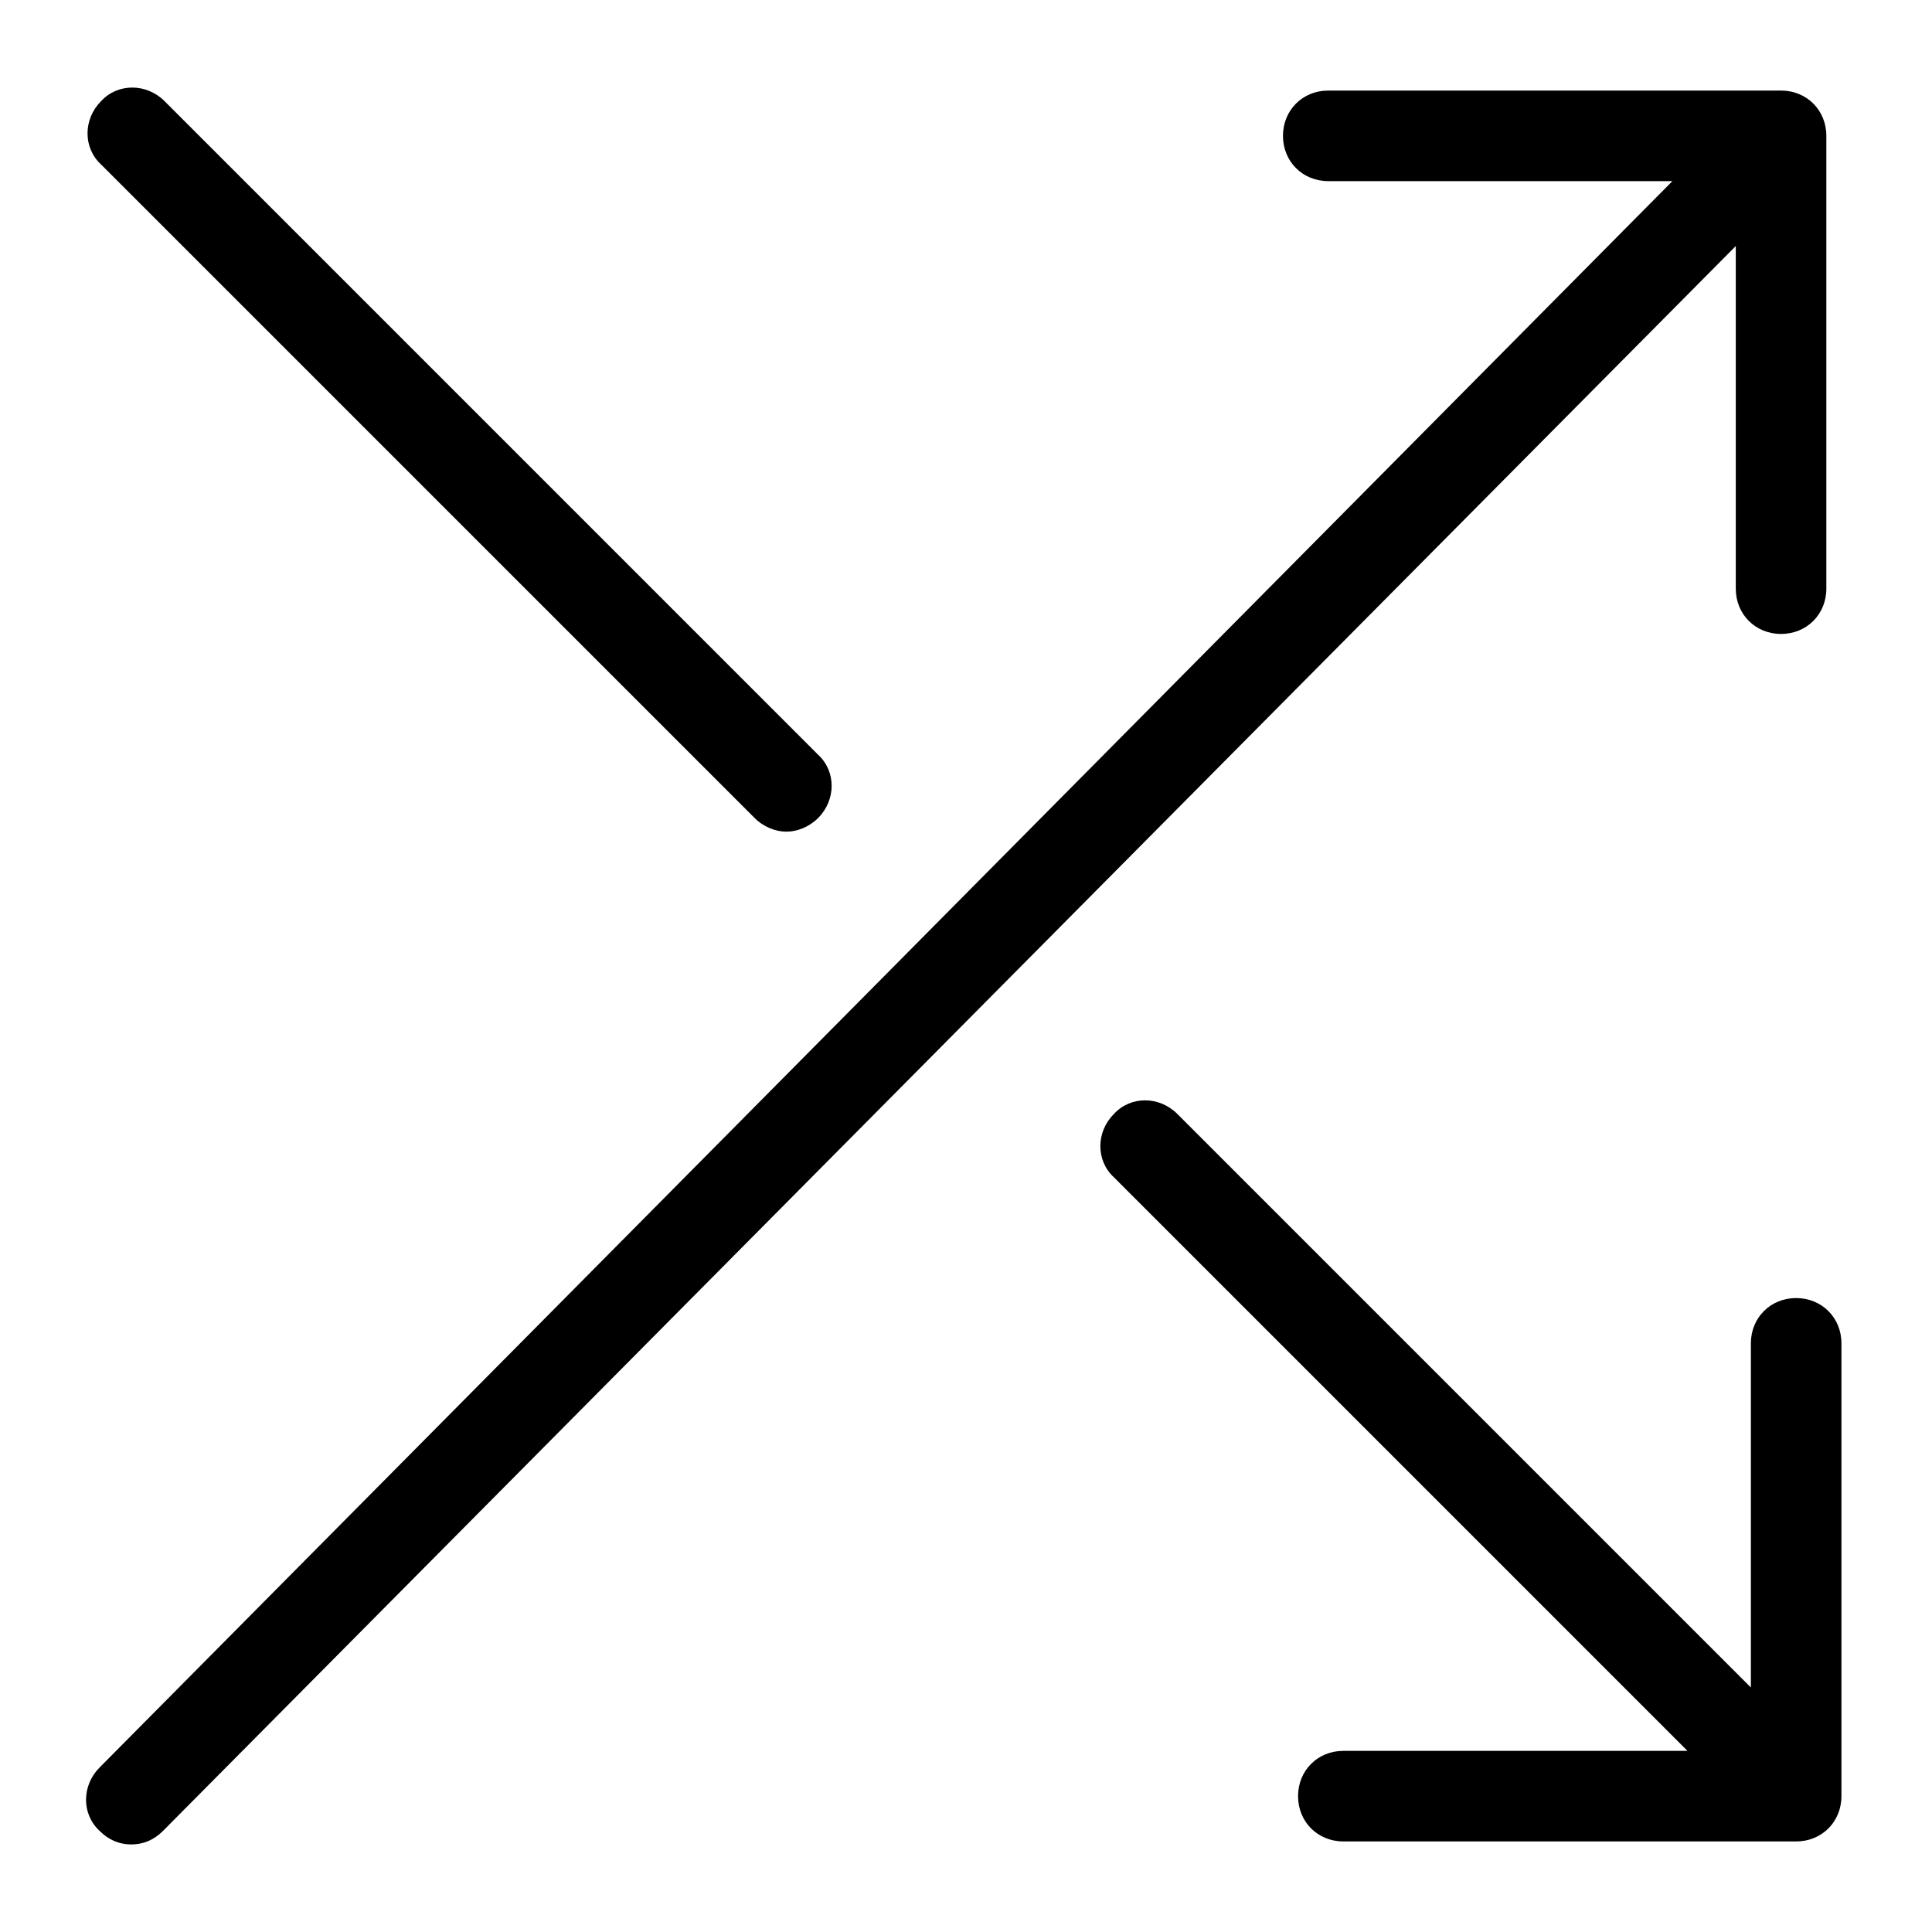 <svg fill="#000000" xmlns="http://www.w3.org/2000/svg"  viewBox="0 0 128 128" width="64px" height="64px"><path d="M 8.762 5.801 C 7.999 5.801 7.249 6.099 6.699 6.699 C 5.499 7.899 5.499 9.8 6.699 10.9 L 50 54.199 C 50.6 54.799 51.4 55.1 52.1 55.1 C 52.8 55.1 53.599 54.799 54.199 54.199 C 55.399 52.999 55.399 51.1 54.199 50 L 10.9 6.699 C 10.3 6.099 9.524 5.801 8.762 5.801 z M 88 6 C 86.3 6 85 7.3 85 9 C 85 10.7 86.3 12 88 12 L 110.801 12 L 6.6 117.1 C 5.4 118.3 5.4 120.201 6.6 121.301 C 7.2 121.901 7.899 122.199 8.699 122.199 C 9.499 122.199 10.201 121.901 10.801 121.301 L 115 16.301 L 115 39 C 115 40.7 116.3 42 118 42 C 119.7 42 121 40.7 121 39 L 121 9 C 121 7.3 119.7 6 118 6 L 88 6 z M 75.863 72.9 C 75.101 72.9 74.351 73.201 73.801 73.801 C 72.601 75.001 72.601 76.9 73.801 78 L 111.801 116 L 89 116 C 87.3 116 86 117.3 86 119 C 86 120.7 87.3 122 89 122 L 119 122 C 120.7 122 122 120.7 122 119 L 122 89 C 122 87.3 120.7 86 119 86 C 117.3 86 116 87.3 116 89 L 116 111.801 L 78 73.801 C 77.4 73.201 76.626 72.9 75.863 72.9 z"/></svg>